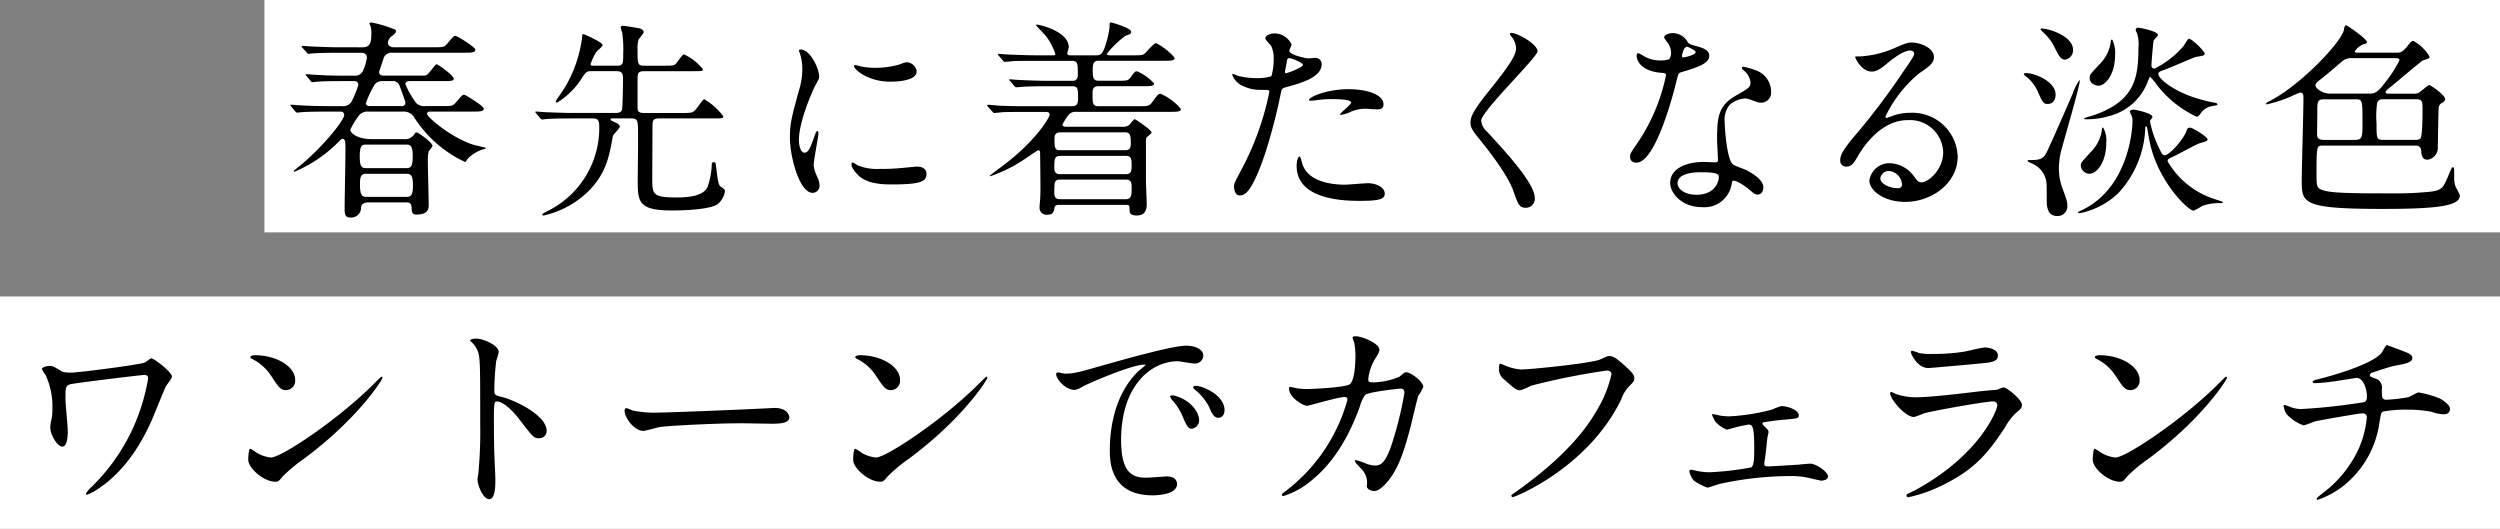 <svg xmlns="http://www.w3.org/2000/svg" width="312" height="66" viewBox="0 0 312 66">
  <rect x="0" y="0" width="312" height="66" fill="#808080" stroke="none"/>
  <g id="section__h3__main" transform="translate(-93 -1390.918)">
    <g id="グループ_734" data-name="グループ 734">
      <rect id="長方形_109" data-name="長方形 109" width="279" height="29" transform="translate(405 1419.918) rotate(-180)" fill="#fff"/>
      <path id="合体_3" data-name="合体 3" d="M4351.766,9633.292c0-1.18.106-6.4.106-7.476,0-1.022-.053-1.284-.395-1.284-.1,0-.184.077-.812.709a16.959,16.959,0,0,1-5.141,3.382.1.1,0,0,1-.106-.1c0-.026.472-.395.762-.631,2.7-2.2,5.535-5.639,5.535-6.348,0-.261-.184-.418-.474-.418h-1.521c-2.307,0-3.068.051-3.332.077-.078,0-.472.054-.549.054s-.131-.054-.237-.157l-.5-.6c-.1-.131-.1-.131-.1-.184,0-.024.024-.054.078-.054.184,0,1,.08,1.156.08,1.284.08,2.36.1,3.593.1h1.6a1.287,1.287,0,0,0,1.156-.471,11.883,11.883,0,0,0,.89-2.177.452.452,0,0,0-.472-.474h-1.39c-2.283,0-3.042.053-3.305.08-.078,0-.472.053-.549.053-.106,0-.157-.053-.237-.157l-.5-.6c-.106-.13-.133-.13-.133-.184,0-.026.053-.051.106-.051.184,0,1,.077,1.156.077,1.284.08,2.36.106,3.59.106h1.207a1.1,1.1,0,0,0,1.1-.58,6.283,6.283,0,0,0,.5-1.676c0-.421-.314-.6-.708-.6h-2.727c-2.309,0-3.015.054-3.306.077-.1,0-.471.054-.551.054-.1,0-.157-.077-.234-.184l-.524-.576a.322.322,0,0,1-.106-.186c0-.051.053-.051.106-.051.184,0,.969.08,1.153.08,1.286.051,2.362.1,3.593.1H4354c1.025,0,1.1-.735,1.1-1.731a2.885,2.885,0,0,0-.13-1,.637.637,0,0,1-.106-.237c0-.079.133-.13.237-.13a14.413,14.413,0,0,1,2.493.708c.522.184.575.184.575.392,0,.185-.1.288-.5.6a1.105,1.105,0,0,0-.5.813c0,.368.317.578.708.578h5.01c1.18,0,1.311,0,1.681-.447.732-.863.81-.97,1.047-.97.184,0,2.466,1.391,2.466,1.731,0,.367-.525.367-1.417.367h-8.917a1.086,1.086,0,0,0-1.1.629c-.13.474-.575,1.681-.575,1.758,0,.131.024.474.549.474h4.485c.658,0,.735,0,.841-.053.288-.08,1.127-1.366,1.284-1.366s2.15,1.366,2.15,1.811c0,.211-.235.288-.863.288h-4.643c-.29,0-.524.133-.524.395a11.321,11.321,0,0,0,1.337,2.333,1.428,1.428,0,0,0,1.18.394h2.1c1.153,0,1.284,0,1.678-.444.735-.866.815-.97,1.049-.97.157,0,2.44,1.414,2.44,1.729,0,.37-.525.37-1.39.37h-5.273c-.131,0-.418,0-.418.314,0,.365,3.172,3.095,5.979,3.881.21.053,1.39.314,1.39.341,0,.08-.288.133-.471.21a4.574,4.574,0,0,0-1.811,1.127c-.1.133-.261.421-.339.421a15.156,15.156,0,0,1-6.3-5.481,1.5,1.5,0,0,0-1.337-.812h-4.434a1.394,1.394,0,0,0-1.287.629,11.168,11.168,0,0,0-.969,1.627c0,.472.969,1.18,2.65,1.18h4.014a1.373,1.373,0,0,0,1.23-.474c.237-.341.237-.365.368-.365.21,0,1.995,1.26,1.995,1.676,0,.133-.394.578-.471.685a4.937,4.937,0,0,0-.106,1.311c0,.839.106,4.564.106,5.324,0,.474,0,1.26-1.55,1.26-.261,0-.576-.1-.576-.655,0-.368-.026-.866-.6-.866h-4.8c-.472,0-.917.211-.917.629a1.233,1.233,0,0,1-1.339,1.26C4351.846,9634.342,4351.766,9633.975,4351.766,9633.292Zm1.915-3.07c0,1.366.288,1.55.814,1.55h4.983c.576,0,.813-.237.813-1.443s-.237-1.443-.812-1.443h-5.01C4353.785,9628.885,4353.681,9629.278,4353.681,9630.222Zm-.027-3.514c0,1.233.21,1.471.762,1.471h5.09c.522,0,.759-.237.759-1.471,0-1.206-.237-1.467-.759-1.467h-5.09C4353.865,9625.241,4353.654,9625.5,4353.654,9626.708Zm1.864-8.97a13.569,13.569,0,0,0-1.1,2.336c0,.21.157.364.445.364h4.041a.4.4,0,0,0,.447-.444c0-.157-.735-2.1-.762-2.179a.873.873,0,0,0-.866-.5h-1.233A1.215,1.215,0,0,0,4355.519,9617.738Zm208.672,14.5c0-.208,0-2.046-.027-2.152a2.941,2.941,0,0,0-1.915-2.517c-.394-.208-.447-.237-.447-.288,0-.106.133-.106.184-.106.972,0,1.627,0,2.072-.732.317-.524,2.73-6.062,3.358-7.529a7.8,7.8,0,0,1,.839-1.705c.053,0,.053.054.053.1,0,.711-2.309,8.552-2.387,9a9.77,9.77,0,0,0-.21,1.915,6.977,6.977,0,0,0,.445,2.493c.551,1.494.6,1.651.6,2.1a1.2,1.2,0,0,1-1.286,1.337C4564.191,9634.158,4564.191,9632.741,4564.191,9632.243Zm-114.466,1.153c0-.549,0-.629-.524-.629h-8.262c-.314,0-.524.08-.578.368-.078.444-.131.865-.89.865a.856.856,0,0,1-.972-.945,2.38,2.38,0,0,1,.026-.445,19.306,19.306,0,0,0,.08-2.125c0-.314-.029-4.2-.053-4.328s-.106-.208-.21-.208-1.521,1-1.811,1.18a18.016,18.016,0,0,1-4.195,2.072c-.027,0-.053,0-.053-.053,0-.08,1.758-1.338,2.466-1.915,3.7-2.991,5.01-5.481,5.01-5.719,0-.341-.341-.341-.525-.341h-2.57c-.788,0-1.758,0-2.756.026-.155.027-.916.1-1.073.1-.1,0-.1-.024-.264-.208l-.525-.578c-.077-.1-.1-.133-.1-.157,0-.053.08-.077.1-.077.184,0,1.025.077,1.183.1,1.678.08,2.674.08,3.566.08h5.771c.732,0,.732-.525.732-1.076,0-.994,0-1.415-.682-1.415h-3.172c-.788,0-1.784,0-2.781.054-.106,0-1,.077-1.076.077-.1,0-.1-.026-.264-.184l-.5-.6c-.1-.1-.13-.1-.13-.157,0-.026.08-.051.106-.051.184,0,1.021.077,1.18.077,1.678.08,2.674.106,3.566.106h3.068c.133,0,.658,0,.658-.708,0-1.417,0-1.784-.735-1.784H4438c-.735,0-1.785,0-2.754.026-.157.026-.919.1-1.076.1-.1,0-.13-.026-.288-.21l-.5-.575c-.027-.054-.106-.131-.106-.157,0-.054.08-.054.106-.054.184,0,1.022.08,1.18.08,1.889.077,2.885.1,3.566.1h2.021c.184,0,.314,0,.314-.184a7.75,7.75,0,0,0-1.156-2.2c-.184-.237-1.257-1.313-1.257-1.391,0-.054.1-.054.13-.054.421,0,3.96.893,3.96,2.808,0,.131-.184.655-.184.786,0,.236.29.236.445.236h3.228c.575,0,.759-.367,1-1a12.507,12.507,0,0,0,.6-2.466c0-.629,0-.629.234-.629.053,0,2.466.682,2.466,1.153,0,.237-.1.288-.708.5a12.076,12.076,0,0,0-2.333,2.256c0,.131.181.184.367.184h2.909c1.1,0,1.208-.026,1.47-.236.237-.211,1.127-1.284,1.391-1.284a7.431,7.431,0,0,1,2.333,1.835c0,.368-.524.368-1.415.368h-8.131c-.682,0-.682.628-.682,1.153,0,.788,0,1.339.732,1.339h2.336c1.207,0,1.337,0,1.678-.447.474-.655.525-.732.789-.732a5.987,5.987,0,0,1,2.123,1.519c0,.343-.575.343-1.39.343h-5.612c-.682,0-.682.552-.682.97,0,1.076,0,1.521.682,1.521h5.036c1.18,0,1.364,0,1.731-.5.682-.943.759-1.05,1.049-1.05a6.845,6.845,0,0,1,2.543,1.915c0,.341-.6.341-1.417.341H4443.01a1.088,1.088,0,0,0-.839.314,6.946,6.946,0,0,0-.812,1.26c0,.261.208.288.549.288h7a1.21,1.21,0,0,0,.761-.208c.131-.106.549-.735.706-.735.106,0,2.1,1.363,2.1,1.651,0,.133-.5.5-.576.578-.13.157-.13.236-.13.919v4.328c0,.5.1,2.7.1,3.146,0,.892-.368,1.39-1.233,1.39C4449.858,9634.1,4449.725,9633.79,4449.725,9633.4Zm-9.389-2.229c0,.367,0,.895.68.895h8.264c.706,0,.706-.58.706-1.47,0-.395,0-.973-.653-.973h-8.317C4440.336,9629.619,4440.336,9630.014,4440.336,9631.167Zm0-3.015c0,.234,0,.785.68.785h8.264c.706,0,.706-.5.706-1.18,0-.5,0-1.1-.679-1.1h-8.238C4440.336,9626.655,4440.336,9627.1,4440.336,9628.152Zm.024-3.516c0,.865,0,1.313.655,1.313h8.211c.655,0,.655-.527.655-.839,0-.788,0-1.391-.682-1.391h-8.131C4440.36,9623.72,4440.36,9624.216,4440.36,9624.637Zm-63.922,9.338c0-.078.051-.1.576-.395a11.549,11.549,0,0,0,6.531-10.595c0-.946-.341-1-.812-1h-2.439c-2.309,0-3.071.053-3.332.08-.08,0-.472.053-.551.053-.1,0-.13-.053-.234-.157l-.5-.6c-.106-.13-.106-.13-.106-.184s.026-.051.08-.051c.184,0,1,.077,1.153.077,1.287.054,2.36.1,3.593.1h5.193c.786,0,.813-.341.839-.839.053-1.153.08-2.283.08-3.437,0-.551-.08-.942-.762-.942h-3.122c-.655,0-.708.077-1.18.759a9.689,9.689,0,0,1-3.172,3.175.171.171,0,0,1-.16-.157c0-.106.892-1.337,1.049-1.6a16.1,16.1,0,0,0,2.256-6.478c0-.237,0-.316.157-.316.08,0,2.387,1,2.387,1.363,0,.187-.706.735-.786.868a6.6,6.6,0,0,0-.708,1.494c0,.21.157.21.291.21h2.988c.786,0,.786-.316.786-1.363a14.7,14.7,0,0,0-.13-2.783,5.233,5.233,0,0,1-.184-.6c0-.184.157-.237.314-.237.08,0,1.811.264,2,.316.341.08.551.262.551.472,0,.182-.578.813-.631.943a3.936,3.936,0,0,0-.128,1.26c0,1.784,0,1.994.836,1.994h2.229c1.286,0,1.417,0,1.68-.21.184-.157.839-1.206,1.05-1.206a6.465,6.465,0,0,1,2.36,1.861c0,.237-.131.237-1.311.237h-6.033c-.789,0-.812.341-.812,1.047v3.542c0,.5.261.629.786.629h4.8c1.233,0,1.364,0,1.888-.709.655-.89.735-1,.866-1a7.972,7.972,0,0,1,2.36,2.126c0,.261-.131.261-1.337.261h-6.741c-.759,0-.759.395-.759,1.076,0,1-.027,5.4-.027,6.3,0,2.1,0,2.49,3.068,2.49,1.968,0,3.383-.341,3.83-1.311a9.466,9.466,0,0,0,.522-2.623c0-.261,0-.472.239-.472s.261.077.338.813c.131.97.21,2.021.525,2.229.5.341.551.394.551.6a2.615,2.615,0,0,1-.917,1.6c-1.156.786-5.22.786-5.694.786-4.195,0-4.275-1.076-4.275-3.777,0-1.049.08-5.771.027-6.714-.051-.658-.078-1-.812-1H4385.3c-.21,0-.341,0-.341.133,0,.1.053.131.578.367.286.131.576.314.576.522,0,.237-.839.973-.866,1.183-.472,2.517-.786,4.432-2.807,6.635a11.6,11.6,0,0,1-5.822,3.278C4376.569,9634.1,4376.438,9634.1,4376.438,9633.975Zm191.66-.237c0-.1.157-.157.263-.208,5.77-2.57,6.531-9.6,6.531-11.253a1.5,1.5,0,0,0-.157-.735,2.318,2.318,0,0,1-.16-.394c0-.184.264-.262.474-.262.1,0,2.333.419,2.333.917,0,.106-.312.447-.312.524a13.525,13.525,0,0,0,1.231,3.542c.263.552.341.709.631.709.576,0,2.387-2.046,2.7-3.042.078-.237.131-.4.445-.4s2.179,1.129,2.179,1.47c0,.185-.08.211-.972.475-.549.181-2.833,1.468-3.332,1.678-.522.234-.68.314-.68.575a10.467,10.467,0,0,0,5.506,4.592c.21.077,1.025.341,1.182.395.053.023.21.051.21.13,0,.106-.237.106-.264.106a5.971,5.971,0,0,0-2.335.365,8.181,8.181,0,0,1-1.047.578c-.657,0-4.618-3.724-5.561-8.971-.053-.237-.21-1.26-.264-1.47-.024-.054-.051-.077-.1-.077-.106,0-.106.051-.131.6a12.588,12.588,0,0,1-3.358,7.737,9.8,9.8,0,0,1-4.118,2.336,6.186,6.186,0,0,1-.788.157C4568.1,9633.817,4568.1,9633.764,4568.1,9633.737Zm27.917-4.064c0-1.337.21-8.683.21-10.02,0-.655,0-.893-.421-.893a8.948,8.948,0,0,0-1.049.447,16.181,16.181,0,0,1-3.122,1.022c-.051,0-.077,0-.077-.053,0-.1.157-.21.418-.341,3.934-2,9.05-7.449,9.312-8.92.053-.367.106-.549.264-.549s2.6,1.678,2.6,2.1c0,.159-.053.159-.525.29a2.5,2.5,0,0,0-1,.865c0,.157.288.157.418.157h4.8c.445,0,.733,0,1.441-.919.367-.5.524-.551.655-.551a5.32,5.32,0,0,1,2.021,1.941c0,.237-.08.264-.841.5-.181.08-3.119,2.57-3.7,3.044-.735.6-.945.76-.945.919,0,.182.263.182.394.182H4610a1.113,1.113,0,0,0,.761-.211c1.023-.812,1.074-.865,1.127-.865.264,0,2.019,1.26,2.019,1.758,0,.237-.184.367-.525.552a.859.859,0,0,0-.288.682c-.024.29-.08,4.091-.1,4.7a1.509,1.509,0,0,1-1.26,1.627c-.762,0-.786-.682-.812-1.129a.613.613,0,0,0-.655-.629h-11.7c-.682,0-.708.157-.708,3.566,0,1.417,0,1.731.789,2,1.207.392,4.144.392,9.231.392a40.152,40.152,0,0,0,4.408-.234c1.311-.211,1.441-.552,2.176-2.336.288-.682.288-.682.394-.682.184,0,.184.026.184,1.26a3.025,3.025,0,0,0,.208,1.233,6.921,6.921,0,0,1,.5,1c0,1.26-2.307,1.7-9.7,1.7C4596.015,9633.266,4596.015,9632.533,4596.015,9629.673Zm9.417-9.679a12.508,12.508,0,0,0-.08,2.7c0,1.782,0,1.966.866,1.966h4.064a.834.834,0,0,0,.551-.184c.261-.264.261-3.226.261-3.516,0-.97,0-1.364-.733-1.364h-4.25A.652.652,0,0,0,4605.433,9619.994Zm-7.476,1.129c0,.418-.026,2.413-.026,2.885,0,.5.288.655.89.655h3.489c1.207,0,1.286-.026,1.286-2.021,0-2.831,0-3.042-.759-3.042h-4.12C4597.957,9619.6,4597.957,9619.994,4597.957,9621.123Zm3.1-6.27c-1.076.943-2.125,1.809-2.624,2.2s-.708.551-.708.812c0,.342.866,1.023,1.809,1.023h4.879c.866,0,1.156-.288,1.968-1.337a15.1,15.1,0,0,0,1.835-2.834c0-.262-.341-.262-.575-.262h-5.377A1.8,1.8,0,0,0,4601.052,9614.854Zm-103.407,16.236c-.814-2.31-3.673-5.8-4.354-6.638-.815-1-1.023-1.39-1.023-1.941,0-.708.341-1.494,2.123-3.724,2.6-3.252,3.569-4.615,3.569-5.588a2.49,2.49,0,0,0-.658-1.521c-.077-.131-.13-.234-.077-.314.026-.051.1-.051.184-.051.629,0,3.226,1.335,3.226,2.307,0,.709-7.029,7.5-7.029,8.63a2.1,2.1,0,0,0,.786,1.441c2.336,2.546,5.9,6.4,5.9,8.211a1.117,1.117,0,0,1-1.127,1.233C4498.354,9633.136,4498.194,9632.637,4497.645,9631.09Zm19.549-1.076c0-1.7,1.864-2.6,4.224-2.6.21,0,1.18.051,1.364.051.237,0,.368-.024.368-.288,0-.392-.106-2.149-.106-2.517,0-2.885.16-4.277,2.362-5.535,1.625-.945,1.809-1.022,1.809-1.7a2.3,2.3,0,0,0-.733-1.337c-.237-.211-.341-.314-.341-.421,0-.08.078-.131.184-.131a8.489,8.489,0,0,1,1.548.445,2.814,2.814,0,0,1,1.913,2.677,1.245,1.245,0,0,1-1.231,1.363,1.8,1.8,0,0,1-.6-.106c-1-.367-1.1-.418-1.417-.418a3.141,3.141,0,0,0-1.915.788,2.954,2.954,0,0,0-.628,2.176c0,.655.264,4.72,1.049,5.271.237.184,1.47.6,1.7.734.551.288,2.075,1.127,2.075,2.1,0,.444-.187.916-.711.916-.261,0-.418-.077-.812-.418-.708-.629-1.915-1.444-2.282-1.284-.106.051-.106.157-.157.418a3.433,3.433,0,0,1-3.7,2.858C4518.664,9633.056,4517.194,9631.324,4517.194,9630.014Zm.919.077c0,.632.788,1.417,2.36,1.417,2.546,0,2.914-1.992,2.756-2.413-.133-.392-1.547-.392-2.152-.392S4518.113,9628.7,4518.113,9630.091Zm23.942-.392a2.523,2.523,0,0,1,2.6-2.125,3.878,3.878,0,0,1,2.991,1.678c.365.472.522.709.89.709.895,0,2.73-1.6,2.73-3.777a4.154,4.154,0,0,0-4.432-3.987c-3.465,0-5.694,3.6-6.166,4.408-.525.893-.786,1.391-1.494,1.391a.724.724,0,0,1-.762-.735c0-.655.21-1.233,2.072-3.409a86.354,86.354,0,0,0,5.929-7.9c.865-1.233,1.233-1.782,1.233-2.072,0-.182-.184-.368-.5-.368-.972,0-2.52,1.313-2.964,1.681-1.049.863-1.417.943-1.862.943-1.235,0-2.045-1.679-2.045-1.809,0-.08.077-.08.628-.08a12.651,12.651,0,0,0,4.064-.945c1.627-.706,1.811-.786,2.389-.786,1.047,0,2.754.655,2.754,1.812,0,.759-.6,1.18-1.864,2.045a15.977,15.977,0,0,0-4.195,5.378c0,.077.077.184.157.184.157-.053.5-.184.655-.237a6.35,6.35,0,0,1,2.309-.418,5.66,5.66,0,0,1,5.9,5.455c0,3.332-3.226,5.665-6.558,5.665C4543.917,9632.4,4542.055,9631.01,4542.055,9629.7Zm1.364-.236c0,.682,1.129,1.232,2.256,1.232a.433.433,0,0,0,.445-.474,1.781,1.781,0,0,0-1.6-1.676A1.072,1.072,0,0,0,4543.418,9629.463Zm-72.842-1.574c0-.6.16-1.153.368-1.153.106,0,.264.655.29.732.549,2.282,3.383,2.783,5.377,2.783.445,0,2.438-.184,2.858-.184.892,0,2.1.444,2.1,1.31,0,.76-.972.893-3.2.893C4474.119,9632.27,4470.577,9631.193,4470.577,9627.889Zm-7.814,2.546c0-.314.13-.578.943-2.1a35.343,35.343,0,0,0,3.462-9.655c0-.261-.1-.261-.943-.261a5.027,5.027,0,0,1-2.336-.472,2.525,2.525,0,0,1-1.363-1.417.111.111,0,0,1,.1-.1,5.886,5.886,0,0,1,.6.234,9.547,9.547,0,0,0,2.336.29,5.717,5.717,0,0,0,1.862-.237,7.655,7.655,0,0,0,.288-2.151,3.619,3.619,0,0,0-.314-1.625c-.106-.133-.735-.788-.735-.97,0-.264.5-.6,1.18-.6a2.368,2.368,0,0,1,2.1,1.391c0,.131-.288.655-.288.786,0,.5,2.1.945,2.36.945.1,0,.682-.054.814-.054a.749.749,0,0,1,.863.813c0,1.47-2.229,2.231-3.96,2.7-.892.234-1,.262-1.1.732a70.684,70.684,0,0,1-1.915,7.452c-1.811,5.455-2.754,5.455-3.252,5.455C4462.839,9631.588,4462.762,9630.723,4462.762,9630.435Zm6.608-15.661c-.1.525-.1.6-.234,1.233-.027.184-.053.341.1.341.13,0,2.123-.708,2.123-1.049,0-.262-1.415-.84-1.7-.84C4469.5,9614.459,4469.423,9614.513,4469.37,9614.773Zm-62.036,9.521c0-1.678.21-2.439,1.1-5.718a8.919,8.919,0,0,0,.445-2.728,6.454,6.454,0,0,0-.261-1.861,3.273,3.273,0,0,1-.157-.475c0-.077.1-.13.21-.13,1.2,0,2.307,2.389,2.307,3.331,0,.288,0,.314-.5,1.207-.288.549-2.019,4.405-2.019,6.768,0,.788.261,1.574.682,1.574.445,0,.682-.421,1.257-2.048.16-.445.237-.655.368-.655s.133.264.133.316c0,.288-.6,3.356-.6,3.987a4.631,4.631,0,0,0,.421,1.361,2.833,2.833,0,0,1,.314,1.155.88.88,0,0,1-.866.893C4408.541,9631.273,4407.334,9626.814,4407.334,9624.295Zm8.5,4.749c-.13-.133-.812-.814-.812-1.312,0-.054,0-.264.131-.264a3.837,3.837,0,0,1,.628.37,6.492,6.492,0,0,0,2.807.444,22.3,22.3,0,0,0,2.283-.077c.365-.026,2.2-.21,2.309-.21,1,0,1.2.575,1.2.89,0,1.025-.786,1.337-4.458,1.337C4417.354,9630.222,4416.384,9629.569,4415.833,9629.044Zm152.606-1.155c0-.368.026-.392,1.207-1.679a4.814,4.814,0,0,0,1.417-2.754c.026-.287.026-.394.184-.287a3.252,3.252,0,0,1,.368,1.835c0,2.57-1.26,3.881-2.072,3.881A1.091,1.091,0,0,1,4568.439,9627.889Zm-56.252-1.127c0-.367.077-.5.863-1.627a23.489,23.489,0,0,0,3.622-8.55c0-.237-.184-.264-.578-.29-3.095-.262-3.095-2.1-3.095-2.123,0-.106.026-.317.184-.317.1,0,.181.027.708.344a3.887,3.887,0,0,0,2.019.549,3.272,3.272,0,0,0,1.153-.157,1.238,1.238,0,0,0,.237-.812,2.131,2.131,0,0,0-.368-1.153,5.47,5.47,0,0,1-.5-.735c0-.313.551-.551,1.076-.551a2.139,2.139,0,0,1,1.888,1.153c.131.184.394.29,1.18.5.5.13,1.494.418,1.494,1.153,0,1-1.468,1.47-3.593,2.1-.237.077-.264.157-.5,1.073-.314,1.313-2.572,10.18-4.983,10.18C4512.291,9627.5,4512.187,9627.022,4512.187,9626.762Zm6.478-12.563a.281.281,0,0,0,.053.157c.077.077,1.651-.264,1.651-.655,0-.187-.919-.657-1.074-.657C4518.848,9613.043,4518.664,9614.118,4518.664,9614.2Zm50.169,7.788a4.515,4.515,0,0,1,.945-.314c5.349-1.758,5.847-4.643,5.847-8.5a4.3,4.3,0,0,0-.182-1.835,1.376,1.376,0,0,1-.159-.421c0-.1.08-.261.341-.261.053,0,2.442.421,2.442.919,0,.13-.474.551-.527.655-.078.184-.288,2.831-.288,3.121a.371.371,0,0,0,.368.421,11.3,11.3,0,0,0,3.646-2.834c.1-.133.5-.893.655-.893.42,0,1.968,1.574,1.968,1.836s-.106.264-1.049.42c-.237.027-3.489,1.471-4.144,1.679-.21.077-.474.157-.551.314-.288.5,1.443,1.994,4.04,2.938a18.164,18.164,0,0,0,2.936.788c.264.024.368.131.368.21,0,.1-.051.1-.629.208a2.133,2.133,0,0,0-1.39.815c-.341.472-.421.524-.578.524a13.555,13.555,0,0,1-4.957-3.963,7.465,7.465,0,0,0-.839-1.021c-.078,0-.157.234-.288.549a6.978,6.978,0,0,1-4.853,4.354,9.881,9.881,0,0,1-2.834.395C4568.911,9622.093,4568.833,9622.039,4568.833,9621.986Zm-92.826-.522c0-.184,1.364-1.18,1.364-1.47,0-.395-1.862-.421-2.256-.421a15.149,15.149,0,0,0-1.886.106c-.159.026-.761.1-.868.1-.027,0-.21,0-.237-.051-.181-.343,2.1-1.393,4.906-1.393,2.493,0,4.381.735,4.381,1.891,0,.629-.551.629-.762.629-.235,0-1.26-.077-1.468-.077a4.418,4.418,0,0,0-1.941.418,4.517,4.517,0,0,1-1.1.341C4476.085,9621.541,4476.007,9621.541,4476.007,9621.464Zm87.081-2.783a5.007,5.007,0,0,0-1.39-1.861c-.341-.261-.368-.288-.368-.392,0-.054.053-.054.106-.08.682-.184,3.854.813,3.854,2.677,0,.732-.418,1.153-.97,1.153C4563.8,9620.178,4563.692,9620.021,4563.088,9618.681Zm6.454-1.755c0-.395.026-.421,1.207-1.681a4.762,4.762,0,0,0,1.417-2.754c.026-.288.051-.392.208-.314a3.766,3.766,0,0,1,.341,1.864c0,2.544-1.257,3.856-2.072,3.856C4570.276,9617.9,4569.542,9617.632,4569.542,9616.926Zm-154.207-1.471c0-.051.027-.13.184-.13.08,0,.395.1.735.184a8.964,8.964,0,0,0,1.782.157,10.7,10.7,0,0,0,2.887-.392c.786-.29.863-.317,1.126-.29a1.308,1.308,0,0,1,1.1,1.129c0,1.284-2.914,1.284-3.228,1.284C4416.96,9617.4,4415.335,9615.8,4415.335,9615.455Zm149.8-2.412a6.269,6.269,0,0,0-1.311-1.729,3.549,3.549,0,0,1-.421-.447c0-.08.106-.106.16-.106.786,0,3.907.893,3.907,2.677a1.185,1.185,0,0,1-.972,1.207C4565.946,9614.644,4565.711,9614.2,4565.134,9613.043Z" transform="translate(-4215.757 -8216.281)" stroke="rgba(0,0,0,0)" stroke-miterlimit="10" stroke-width="1"/>
    </g>
    <g id="グループ_735" data-name="グループ 735">
      <rect id="長方形_110" data-name="長方形 110" width="312" height="29" transform="translate(405 1456.918) rotate(-180)" fill="#fff"/>
      <path id="合体_4" data-name="合体 4" d="M4628.886,9630.3c0-.1.053-.184.708-.682a14.649,14.649,0,0,0,4.435-5.352,12.69,12.69,0,0,0,1.128-4.2.5.5,0,0,0-.553-.447c-.524,0-5.455.892-5.8.972-.237.051-1.339.524-1.573.524a5.637,5.637,0,0,1-2.047-1.339,2.427,2.427,0,0,1-.42-1.1c0-.077,0-.1.08-.1a3.015,3.015,0,0,1,.682.21,3.529,3.529,0,0,0,1.5.288,71.68,71.68,0,0,0,7.186-.762c.684-.077.947-.1.947-.812s-.343-2.309-1.312-2.309c-.343.053-1.312.21-2.2.341a22.447,22.447,0,0,1-2.912.316c-.131,0-.341,0-.341-.184,0-.133.106-.159,1.206-.447.527-.13,6.192-1.626,7.4-3.173.13-.157.5-.945.655-.945.026,0,2.151.788,2.257.841.628.234.916.445.916.759,0,.6-1.022.762-2.151.97-.524.079-2.806.841-2.937.895a.368.368,0,0,0-.21.287c0,.157.053.184.6.394a1.173,1.173,0,0,1,.895,1.363c0,.919,0,1.313.551,1.313a21.811,21.811,0,0,0,2.727-.314c.21-.053,1.1-.6,1.312-.6a12.8,12.8,0,0,1,2.649.759c.551.316,1.259.814,1.259,1.285,0,.5-.367.682-.761.682a4.927,4.927,0,0,1-1.547-.312,15.944,15.944,0,0,0-2.963-.264,15.612,15.612,0,0,0-3.07.237c-.263.131-.263.261-.447,1.283a12.225,12.225,0,0,1-4.59,8.054,11.1,11.1,0,0,1-3.123,1.68C4628.966,9630.408,4628.886,9630.381,4628.886,9630.3Zm-229.527-2.438c0-.1.106-.655.106-.762a54.354,54.354,0,0,0,.234-6.083c0-7.5,0-8.344-.314-9.183a2.928,2.928,0,0,0-.892-1.208l-.053-.1c.026-.237.708-.237.735-.237.945,0,2.833.839,2.833,1.678a7.819,7.819,0,0,1-.312,1.1,33.565,33.565,0,0,0-.239,3.646c0,.575.106.655.868.839,1.6.367,5.666,2.281,5.666,4.249a.9.9,0,0,1-.945.916c-.655,0-.734-.1-2.492-2.386-.735-.969-1.967-2.2-2.779-2.2-.264,0-.368,0-.368,1.943,0,2.779.027,4.169.131,6.53.026.29.051.945.051,1.339,0,.655,0,2.386-.759,2.386C4400.041,9630.328,4399.359,9628.544,4399.359,9627.863Zm178.339,2.018a.3.3,0,0,1,.051-.157c.053-.053.788-.394.945-.471,8.184-4.406,10.335-10.074,10.335-10.623,0-.316-.184-.5-.551-.5-.892,0-7.476,1.155-8.628,1.5a11.012,11.012,0,0,1-1.208.447c-1.126,0-2.99-2.258-2.99-2.992a.149.149,0,0,1,.157-.131,3.591,3.591,0,0,1,.474.211,7.359,7.359,0,0,0,2.6.446c2.151,0,7.369-.684,8.341-.787.053,0,1.784-.157,1.811-.157a4.52,4.52,0,0,1,.759-.288c.449,0,2.311,1.547,2.311,2.151,0,.392-.1.5-.708,1a7.328,7.328,0,0,0-1.417,1.86c-2.074,3.149-3.7,5.114-7.4,7a18.426,18.426,0,0,1-4.645,1.7A.207.207,0,0,1,4577.7,9629.881Zm-49.31.026c0-.1.08-.157.341-.338,4.565-3.2,8.263-6.664,10.361-10.391a14.813,14.813,0,0,0,1.784-4.43c0-.447-.445-.474-.578-.474a87.335,87.335,0,0,0-9.443,1.89,7.592,7.592,0,0,1-1.363.575c-.341,0-.524,0-1.888-1.257a1.661,1.661,0,0,1-.761-1.47,2.807,2.807,0,0,1,.078-.6,1.771,1.771,0,0,1,.5.156,6.442,6.442,0,0,0,2.18.578c1.073,0,8.759-.762,9.888-1.26.812-.367.918-.42,1.1-.42.575,0,1,.367,1.81,1.075,1.18,1.049,1.337,1.339,1.337,1.706,0,.341-.131.472-.6.943a4.33,4.33,0,0,0-1.022,1.653c-4.116,8.551-13.271,12.225-13.535,12.225A.176.176,0,0,1,4528.389,9629.907Zm-28.643-.13c0-.106.053-.131.525-.5a21.456,21.456,0,0,0,7.659-11.357c0-.236-.131-.341-.368-.341-.759,0-4.483,1.1-4.667,1.1-.5,0-2.257-1.049-2.257-2.148,0-.106,0-.21.157-.21a4.024,4.024,0,0,1,.631.13,7.074,7.074,0,0,0,1.494.131c.394,0,4.408-.157,5.22-.551.708-.314.788-2.833.788-3.592a9.181,9.181,0,0,0-.157-1.68,5.092,5.092,0,0,1-.21-.578c0-.184.288-.184.394-.184.813,0,2.963.895,2.963,1.68,0,.211-.106.445-.447,1a6.107,6.107,0,0,0-.942,2.676c0,.394.181.394.655.394a8.642,8.642,0,0,0,3.253-.708c.575-.5.655-.551.838-.551.524,0,2.125,1.152,2.125,1.837a7.485,7.485,0,0,1-.655,1.155c-.053.13-.735,2.987-.868,3.541-.786,3.014-1.467,5.218-2.727,6.845-.288.367-1.128,1.442-1.861,1.442-.5,0-.945-.264-.945-.631a2.4,2.4,0,0,0-.735-2.178c-.655-.708-.735-.785-.735-.942,0-.106.08-.106.13-.106a12.867,12.867,0,0,1,1.417.5,3.677,3.677,0,0,0,.972.182c.918,0,1.336-.759,1.888-2.122a44.957,44.957,0,0,0,1.757-6.927c0-.549-.288-.549-.524-.549-.157,0-3.908.392-4.379.785a4.661,4.661,0,0,0-.655,1.443c-.918,2.545-2.649,6.427-5.851,9.075a10.077,10.077,0,0,1-3.7,2.1A.177.177,0,0,1,4499.746,9629.777Zm-21.472-5.535c0-1.152.024-6.714,3.8-10.1a4.878,4.878,0,0,0,.655-.551c0-.054-.1-.054-.155-.054-1.523,0-6.954,2.311-7.819,2.809a1.994,1.994,0,0,1-.892.341c-1.312,0-2.572-1.757-2.229-2.124.1-.131.865.1,1.022.1,1.1,0,1.5-.1,5.087-1.129,2.335-.655,8.341-2.361,10.074-2.361.942,0,2.125.37,2.125,1.262a1.048,1.048,0,0,1-1.076.97c-.341,0-1.834-.288-2.125-.288-3.333,0-7.057,3.067-7.057,9.837,0,4.406,1.653,4.693,3.2,4.693.394,0,2.255-.157,2.49-.157.814,0,1.286.341,1.286.97,0,1.39-2.883,1.39-3.043,1.39C4478.274,9629.854,4478.274,9625.478,4478.274,9624.242Zm-127.792,5.378a4.8,4.8,0,0,1,.788-.892,24.36,24.36,0,0,0,5.665-8.631,25.456,25.456,0,0,0,1.31-4.747c0-.288,0-.524-.471-.524-.365,0-7.028.812-8.735,1.075-1.1.157-1.1.288-1.1,1.888,0,.631.288,3.464.288,4.041,0,.341,0,1.94-.682,1.94-.6,0-1.5-1.442-1.5-2.388a5.444,5.444,0,0,1,.184-1.179,6.828,6.828,0,0,0,.08-1.18,9.349,9.349,0,0,0-.839-4.172,4.508,4.508,0,0,1-.474-.762c0-.184.524-.392.945-.392.392,0,.578.1,1.363.576.184.133.394.263,1.392.263.786,0,8.445-.972,9.126-1.259.157-.054.708-.524.838-.524.341,0,2.572,1.73,2.572,2.281,0,.234-.682,1.049-.786,1.26-.29.628-1.469,3.567-1.733,4.169-.892,1.994-2.937,6.192-6.9,8.708a5.55,5.55,0,0,1-1.182.6A.151.151,0,0,1,4350.482,9629.62Zm200.715-1.573a2.656,2.656,0,0,1-.6-1.18c0-.106.051-.21.234-.21a4.961,4.961,0,0,1,.658.13,7.788,7.788,0,0,0,1.7.182,37.451,37.451,0,0,0,5.114-.6c.394-.185.394-1.337.394-2.439,0-2.519-.184-2.909-.682-2.909-.13,0-.812.154-1.232.234-.237.053-1.39.394-1.521.394a3.8,3.8,0,0,1-1.418-1,8.31,8.31,0,0,1-.418-.839.1.1,0,0,1,.106-.1,8.406,8.406,0,0,1,.863.184,8.945,8.945,0,0,0,1.182.1,25.66,25.66,0,0,0,5.324-.839,10.759,10.759,0,0,1,1.18-.446c.682,0,2.178.446,2.178,1.155,0,.367-.184.394-1.574.524-1.206.1-1.6.156-2.779.341-.053,0-.184.053-.184.156a.5.5,0,0,0,.184.288c.524.526.575.577.575.788,0,.13-.157.682-.157.814-.157,1.493-.157,1.65-.341,2.832a1.06,1.06,0,0,0-.026.288c0,.264.026.341.551.341.421,0,3.1-.184,3.674-.21.234-.027,1.336-.131,1.547-.131.6,0,2.178.972,2.178,1.627,0,.444-.788.5-.841.5-.077,0-1.547-.341-1.653-.367a9.952,9.952,0,0,0-2.282-.21,41.72,41.72,0,0,0-8.6.945c-.264.053-1.549.5-1.7.5A8.76,8.76,0,0,1,4551.2,9628.047Zm49.745-2.625c0-.182.027-1.39.264-1.39a6.5,6.5,0,0,1,.786.5,4.372,4.372,0,0,0,1.784.6c1.286,0,8.237-4.643,12.592-8.944.418-.418,1.153-1.153,1.206-1.153a.172.172,0,0,1,.13.131c0,.236-3.069,5.141-9.887,10.178a18.1,18.1,0,0,0-2.572,2.15c-.5.6-.551.655-.945.655C4602.883,9628.15,4600.942,9626.473,4600.942,9625.422Zm-154.7,0c0-.182.026-1.39.263-1.39a6.318,6.318,0,0,1,.786.5,4.376,4.376,0,0,0,1.786.6c1.283,0,8.234-4.643,12.59-8.944.418-.418,1.155-1.153,1.206-1.153a.168.168,0,0,1,.13.131c0,.236-3.069,5.141-9.888,10.178a18.347,18.347,0,0,0-2.571,2.15c-.5.6-.551.655-.945.655C4448.186,9628.15,4446.245,9626.473,4446.245,9625.422Zm-75.492,0c0-.182.026-1.39.263-1.39a6.5,6.5,0,0,1,.786.5,4.39,4.39,0,0,0,1.784.6c1.286,0,8.237-4.643,12.592-8.944.418-.418,1.153-1.153,1.206-1.153a.169.169,0,0,1,.131.131c0,.236-3.067,5.141-9.89,10.178a18.5,18.5,0,0,0-2.569,2.15c-.5.6-.551.655-.942.655C4372.7,9628.15,4370.753,9626.473,4370.753,9625.422Zm46.963-6.137c0-.157.077-.316.21-.316s.759.29.892.316a14.135,14.135,0,0,0,3.2.237c.865,0,10.021-.344,13.849-.554.157,0,.447-.024.578-.024,1.6,0,1.837.972,1.837,1.153,0,.734-1.076.814-2.178.814-.6,0-3.227-.054-3.751-.054-3.621,0-9.626.341-10.257.472-.314.053-1.73.474-2.045.474C4418.922,9621.8,4417.716,9620.177,4417.716,9619.285Zm69.658.734a6.8,6.8,0,0,0-1.31-2.044,1.425,1.425,0,0,1-.263-.474c0-.131.288-.157.527-.1,2.229.6,3.094,2.229,3.094,3.067a1.062,1.062,0,0,1-.918,1.075C4488.031,9621.54,4487.794,9621.042,4487.374,9620.02Zm3.28-1.232a6.782,6.782,0,0,0-1.73-2.1c-.133-.106-.237-.21-.237-.341,0-.159.288-.159.367-.159a2.364,2.364,0,0,1,.655.133c1.547.5,2.886,1.626,2.886,2.886,0,.682-.42.969-.761.969C4491.2,9620.177,4490.915,9619.418,4490.653,9618.787Zm113.174-3.8a5.916,5.916,0,0,0-2.388-2.153c-.1-.051-.234-.131-.234-.234s.208-.237.578-.237c2.8,0,5.008,1.494,5.008,3.043a1.159,1.159,0,0,1-1.129,1.313C4604.954,9616.716,4604.693,9616.3,4603.828,9614.985Zm-154.7,0a5.9,5.9,0,0,0-2.386-2.153c-.106-.051-.237-.131-.237-.234s.21-.237.578-.237c2.806,0,5.01,1.494,5.01,3.043a1.16,1.16,0,0,1-1.128,1.313C4450.259,9616.716,4450,9616.3,4449.131,9614.985Zm-75.492,0a5.9,5.9,0,0,0-2.388-2.153c-.1-.051-.234-.131-.234-.234s.21-.237.578-.237c2.806,0,5.01,1.494,5.01,3.043a1.161,1.161,0,0,1-1.128,1.313C4374.767,9616.716,4374.5,9616.3,4373.639,9614.985Zm204.608-2.992c0-.13.053-.184.16-.184.157,0,.786.264.942.288a6.382,6.382,0,0,0,1.393.106,25.253,25.253,0,0,0,4.2-.288c.394-.08,2.2-.524,2.572-.524.445,0,1.6.234,1.6,1,0,.812-.918.892-2.441,1.022-.421.053-6.057.551-6.241.551C4579.035,9613.961,4578.247,9612.177,4578.247,9611.993Z" transform="translate(-4246.768 -8177.113)" stroke="rgba(0,0,0,0)" stroke-miterlimit="10" stroke-width="1"/>
    </g>
  </g>
</svg>

